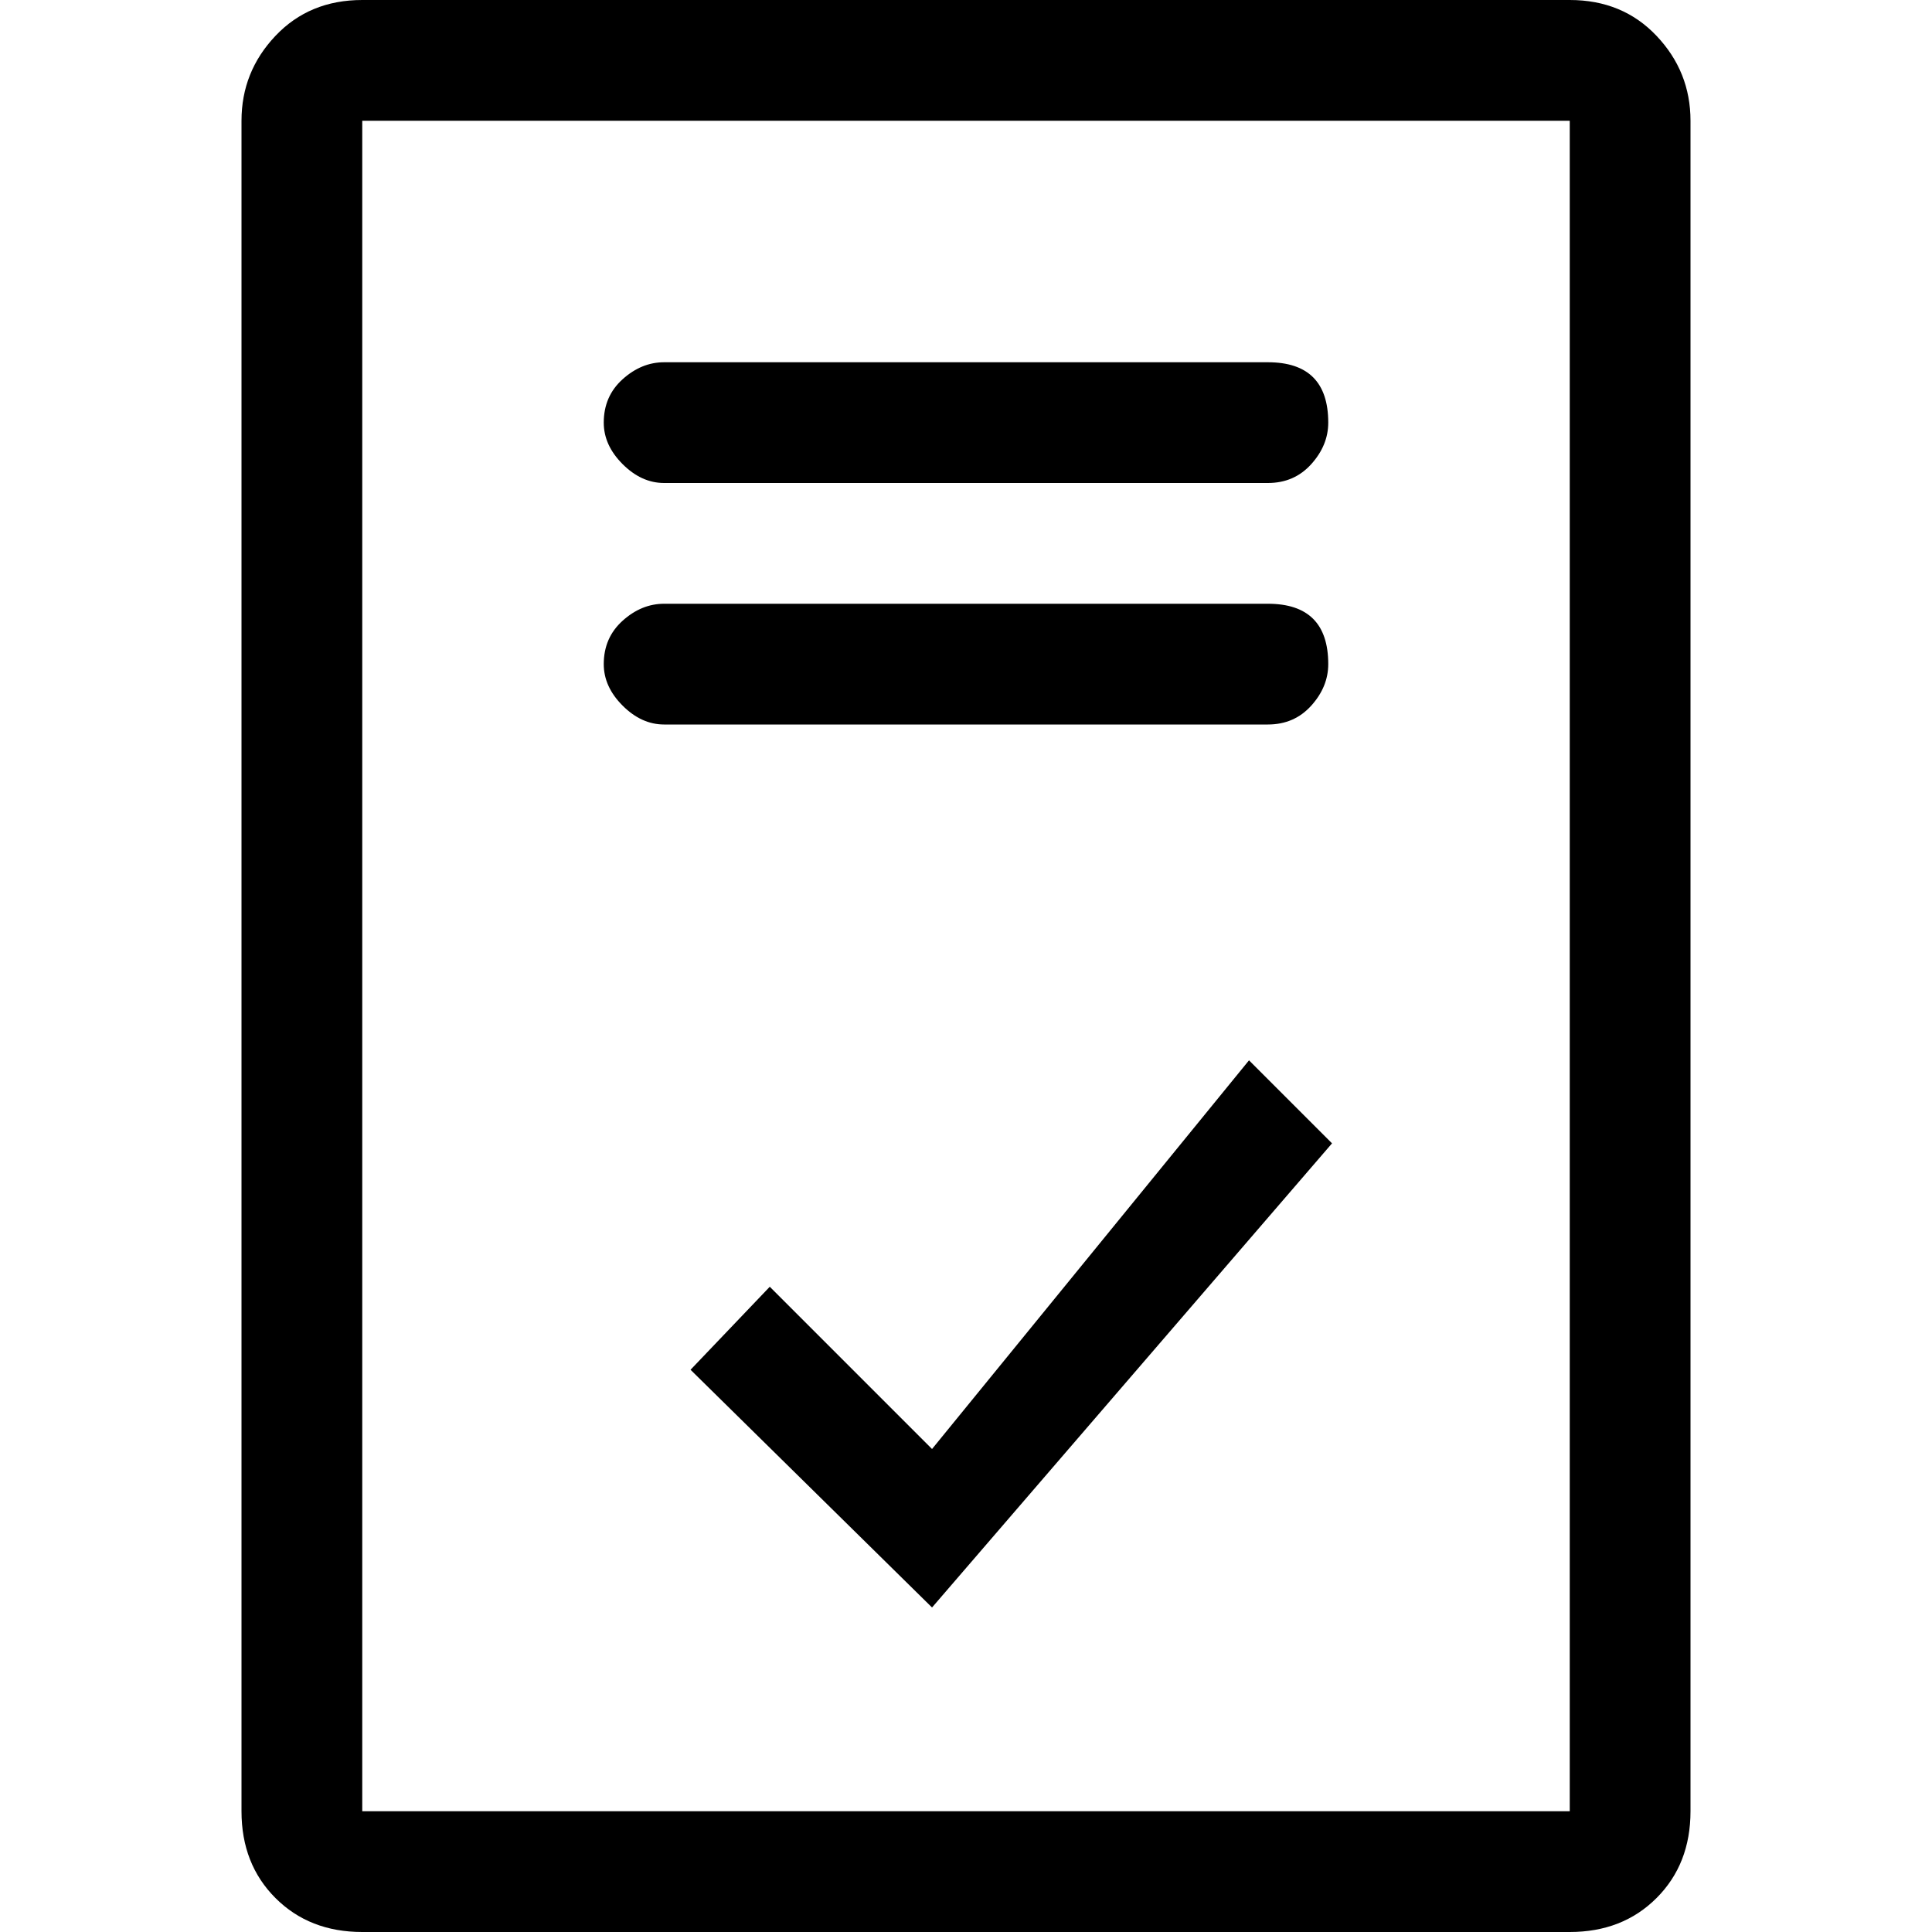 <svg xmlns="http://www.w3.org/2000/svg" viewBox="0 0 512 512">
	<path d="M331 281l22 22-106 123-64-63 21-22 43 43zM416 0q14 0 23 9.5t9 22.5v448q0 14-9 23t-23 9H96q-14 0-23-9t-9-23V32q0-13 9-22.5T96 0h320zm0 32H96v448h320V32zm-80 128q16 0 16 16 0 6-4.5 11t-11.5 5H176q-6 0-11-5t-5-11q0-7 5-11.5t11-4.5h160zm0-64q16 0 16 16 0 6-4.5 11t-11.5 5H176q-6 0-11-5t-5-11q0-7 5-11.5t11-4.5h160z"/>
</svg>